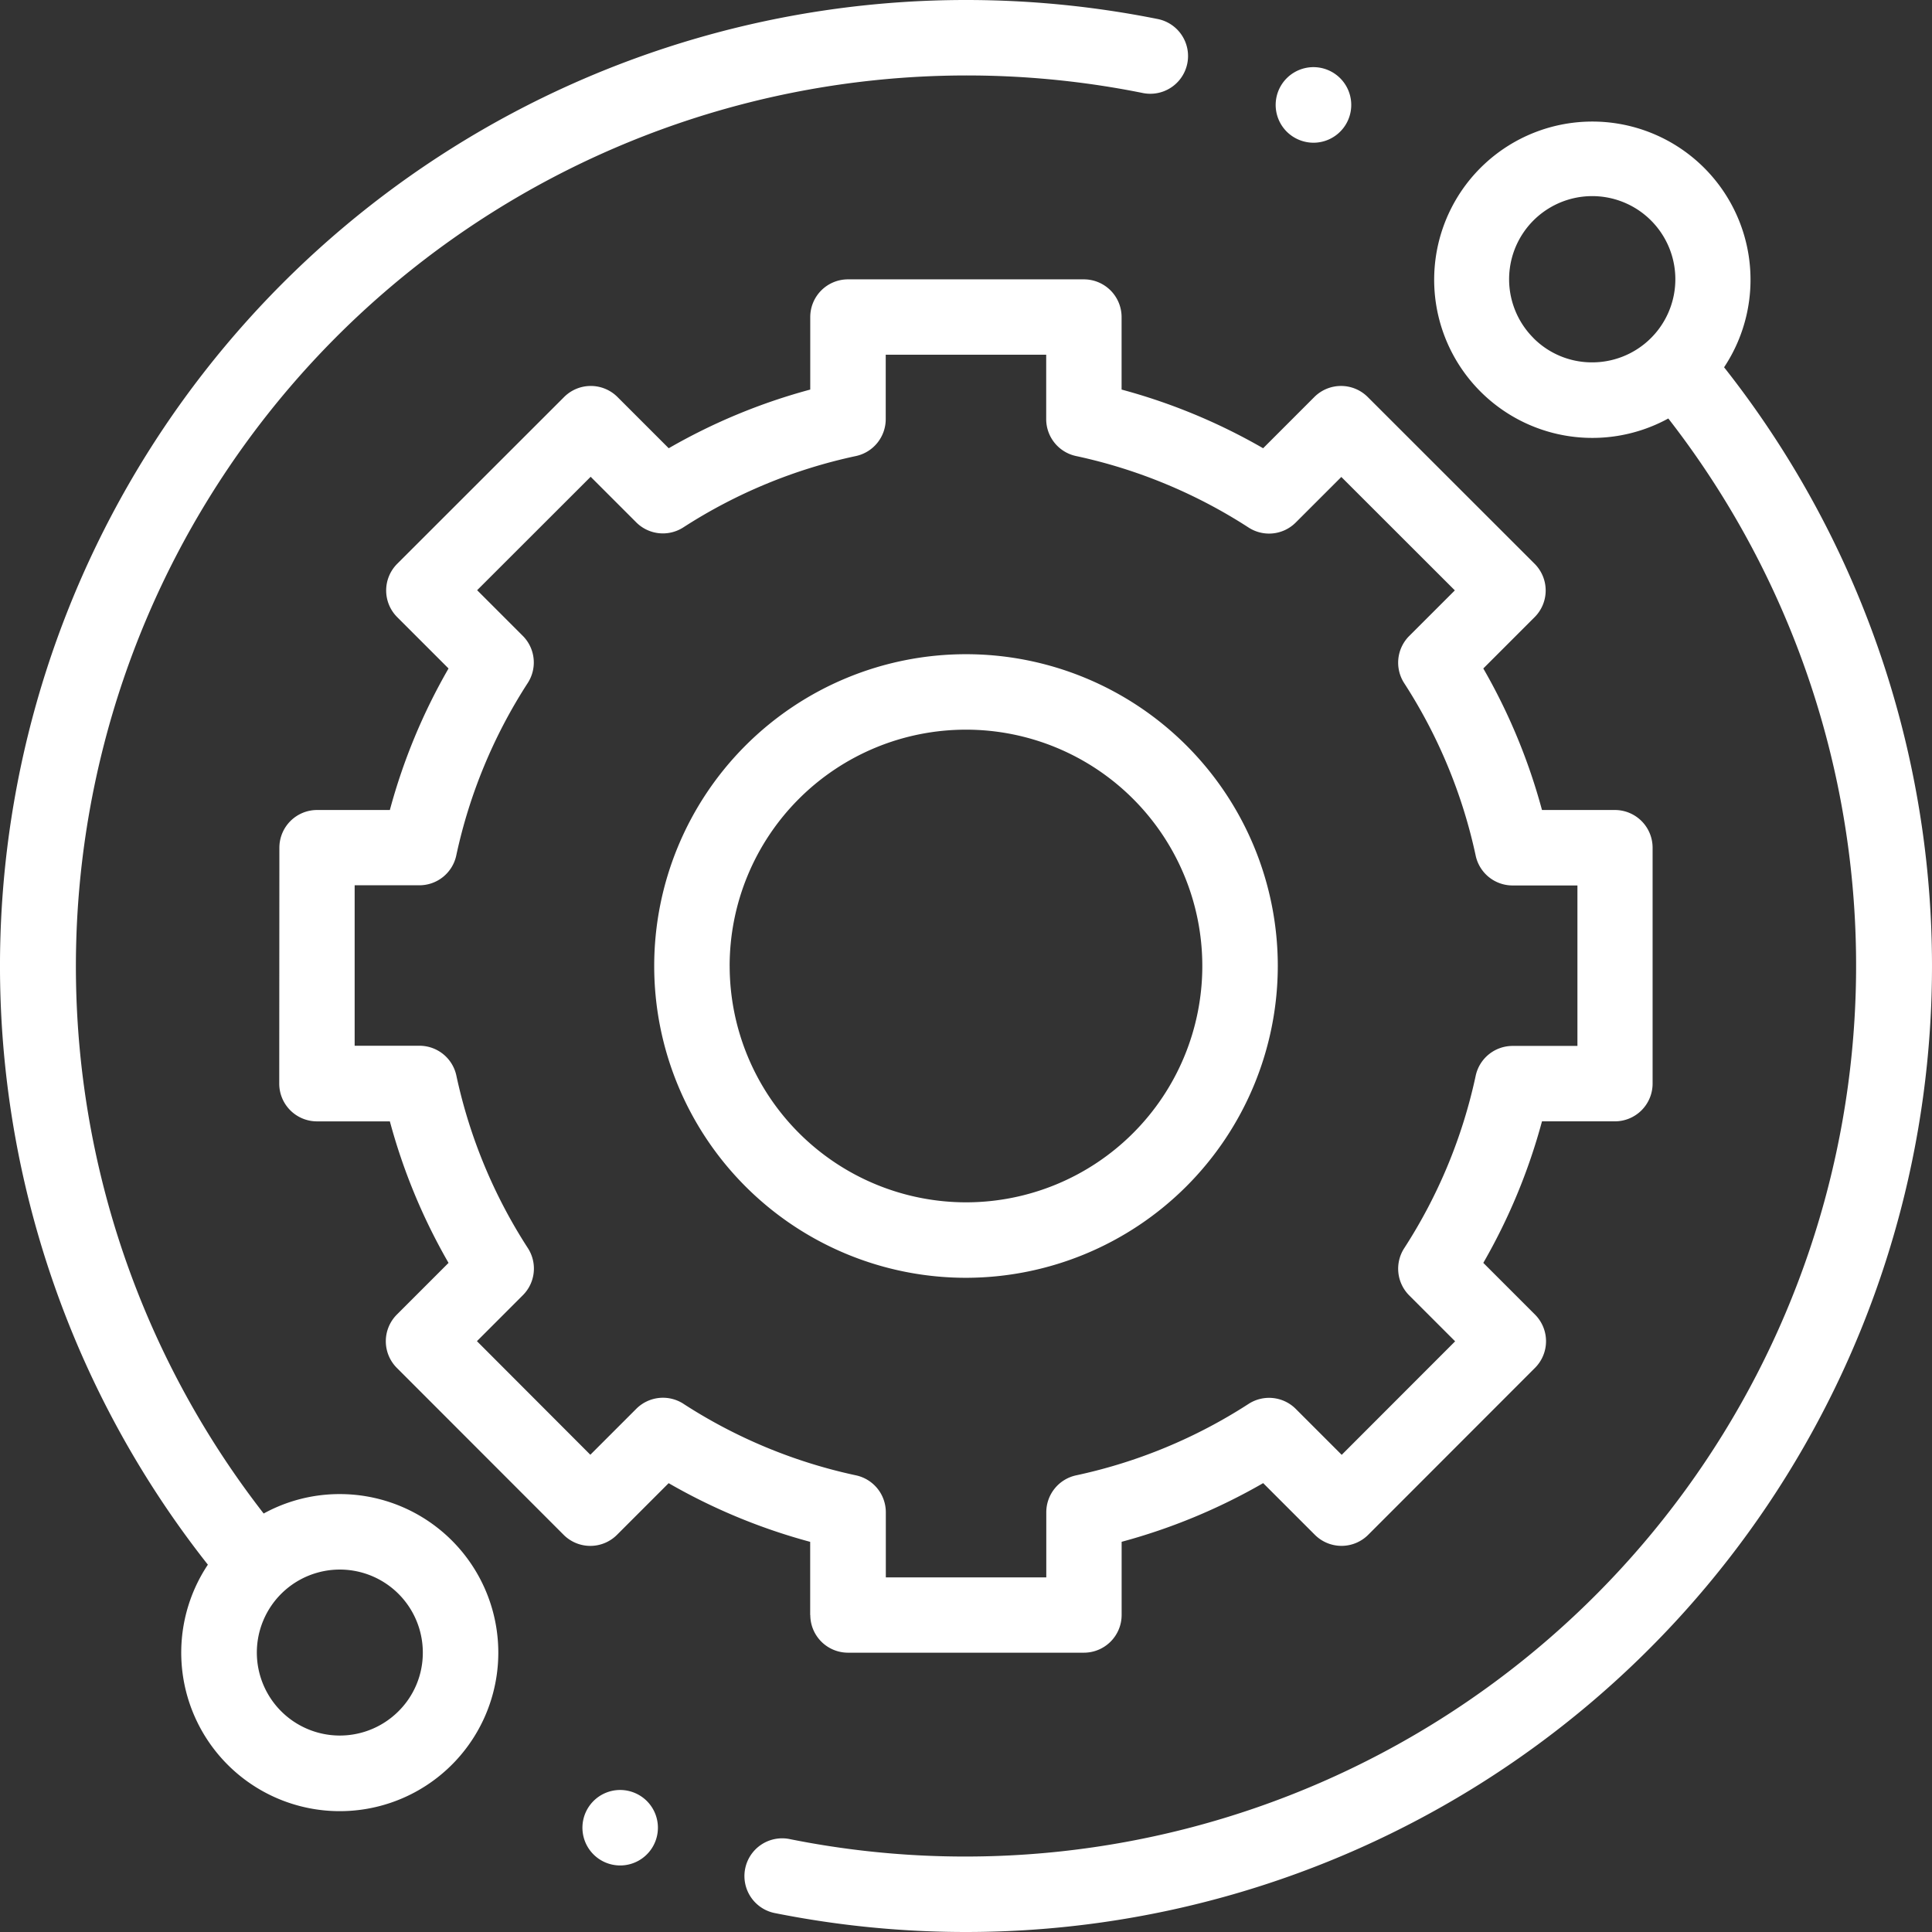 <svg xmlns="http://www.w3.org/2000/svg" width="86" height="86" viewBox="0 0 86 86">
  <rect x="0" y="0" width="86" height="86" fill="#333333" stroke="none"/>
  <defs>
    <style>
      .cls-1 {
        fill: #fff;
        fill-rule: evenodd;
      }
    </style>
  </defs>
  <path id="シェイプ_634" data-name="シェイプ 634" class="cls-1" d="M565.126,887.507a7.019,7.019,0,0,0-3.389.865,39.659,39.659,0,0,1,39.157-63.227,1.68,1.68,0,0,0,.666-3.293A43.37,43.37,0,0,0,593,821a43,43,0,0,0-33.747,69.649A7.057,7.057,0,1,0,565.126,887.507Zm2.612,9.667a3.694,3.694,0,1,1,1.083-2.612A3.665,3.665,0,0,1,567.738,897.174Zm59.007-59.825a7.041,7.041,0,1,0-2.483,2.279,39.658,39.658,0,0,1-39.081,63.242,1.68,1.68,0,1,0-.659,3.294A43.375,43.375,0,0,0,593,907,43,43,0,0,0,626.745,837.349Zm-8.483-1.3a3.7,3.7,0,1,1,2.612,1.081A3.67,3.67,0,0,1,618.262,836.052Zm-32.193,56.839a1.679,1.679,0,0,0,1.679,1.679h10.5a1.68,1.68,0,0,0,1.68-1.679v-3.257a26.288,26.288,0,0,0,6.3-2.612l2.3,2.3a1.679,1.679,0,0,0,2.376,0l7.423-7.429a1.679,1.679,0,0,0,0-2.375l-2.3-2.3a26.288,26.288,0,0,0,2.612-6.3h3.244a1.68,1.68,0,0,0,1.68-1.68v-10.5a1.679,1.679,0,0,0-1.68-1.679h-3.244a26.329,26.329,0,0,0-2.612-6.3l2.284-2.284a1.679,1.679,0,0,0,0-2.376l-7.429-7.424a1.681,1.681,0,0,0-2.376,0l-2.28,2.281a26.288,26.288,0,0,0-6.3-2.612v-3.227a1.68,1.68,0,0,0-1.68-1.679h-10.5a1.679,1.679,0,0,0-1.679,1.679v3.227a26.288,26.288,0,0,0-6.3,2.612l-2.281-2.281a1.68,1.68,0,0,0-2.375,0l-7.429,7.424a1.679,1.679,0,0,0,0,2.376l2.284,2.284a26.271,26.271,0,0,0-2.612,6.3h-3.238a1.679,1.679,0,0,0-1.68,1.679l-0.006,10.5a1.68,1.68,0,0,0,1.68,1.681h3.244a26.288,26.288,0,0,0,2.612,6.3l-2.3,2.3a1.679,1.679,0,0,0,0,2.375l7.423,7.429a1.68,1.68,0,0,0,1.188.493h0a1.679,1.679,0,0,0,1.187-.492l2.3-2.3a26.288,26.288,0,0,0,6.3,2.612v3.257Zm-5.646-9.4a1.679,1.679,0,0,0-2.1.223l-2.045,2.045L571.23,880.7l2.043-2.044a1.677,1.677,0,0,0,.223-2.1,22.992,22.992,0,0,1-3.182-7.679,1.679,1.679,0,0,0-1.642-1.327h-2.885l0-7.143h2.881a1.679,1.679,0,0,0,1.642-1.327,23,23,0,0,1,3.182-7.678,1.679,1.679,0,0,0-.223-2.1l-2.03-2.03,5.053-5.049,2.028,2.028a1.678,1.678,0,0,0,2.1.223A23.005,23.005,0,0,1,588.1,841.3a1.681,1.681,0,0,0,1.327-1.642v-2.869h7.143v2.868A1.679,1.679,0,0,0,597.9,841.3a23.007,23.007,0,0,1,7.678,3.182,1.678,1.678,0,0,0,2.1-.223l2.029-2.028,5.053,5.049-2.031,2.03a1.68,1.68,0,0,0-.223,2.1,23.016,23.016,0,0,1,3.182,7.678,1.679,1.679,0,0,0,1.642,1.327h2.887v7.143h-2.887a1.68,1.68,0,0,0-1.642,1.327,22.987,22.987,0,0,1-3.182,7.678,1.681,1.681,0,0,0,.223,2.1l2.044,2.044-5.049,5.053-2.045-2.045a1.68,1.68,0,0,0-2.1-.223,22.993,22.993,0,0,1-7.678,3.181,1.681,1.681,0,0,0-1.327,1.643v2.9h-7.143v-2.9a1.681,1.681,0,0,0-1.327-1.643A22.973,22.973,0,0,1,580.423,883.489ZM606.879,864A13.879,13.879,0,1,0,593,877.879,13.895,13.895,0,0,0,606.879,864Zm-24.4,0A10.52,10.52,0,1,1,593,874.52,10.532,10.532,0,0,1,582.48,864Zm25.986-36.647a1.682,1.682,0,1,0-1.187-.492A1.694,1.694,0,0,0,608.466,827.353Zm-30.859,73.325a1.68,1.68,0,1,0,1.188.492A1.689,1.689,0,0,0,577.607,900.678Z" transform="translate(-550 -821)"/>
</svg>
